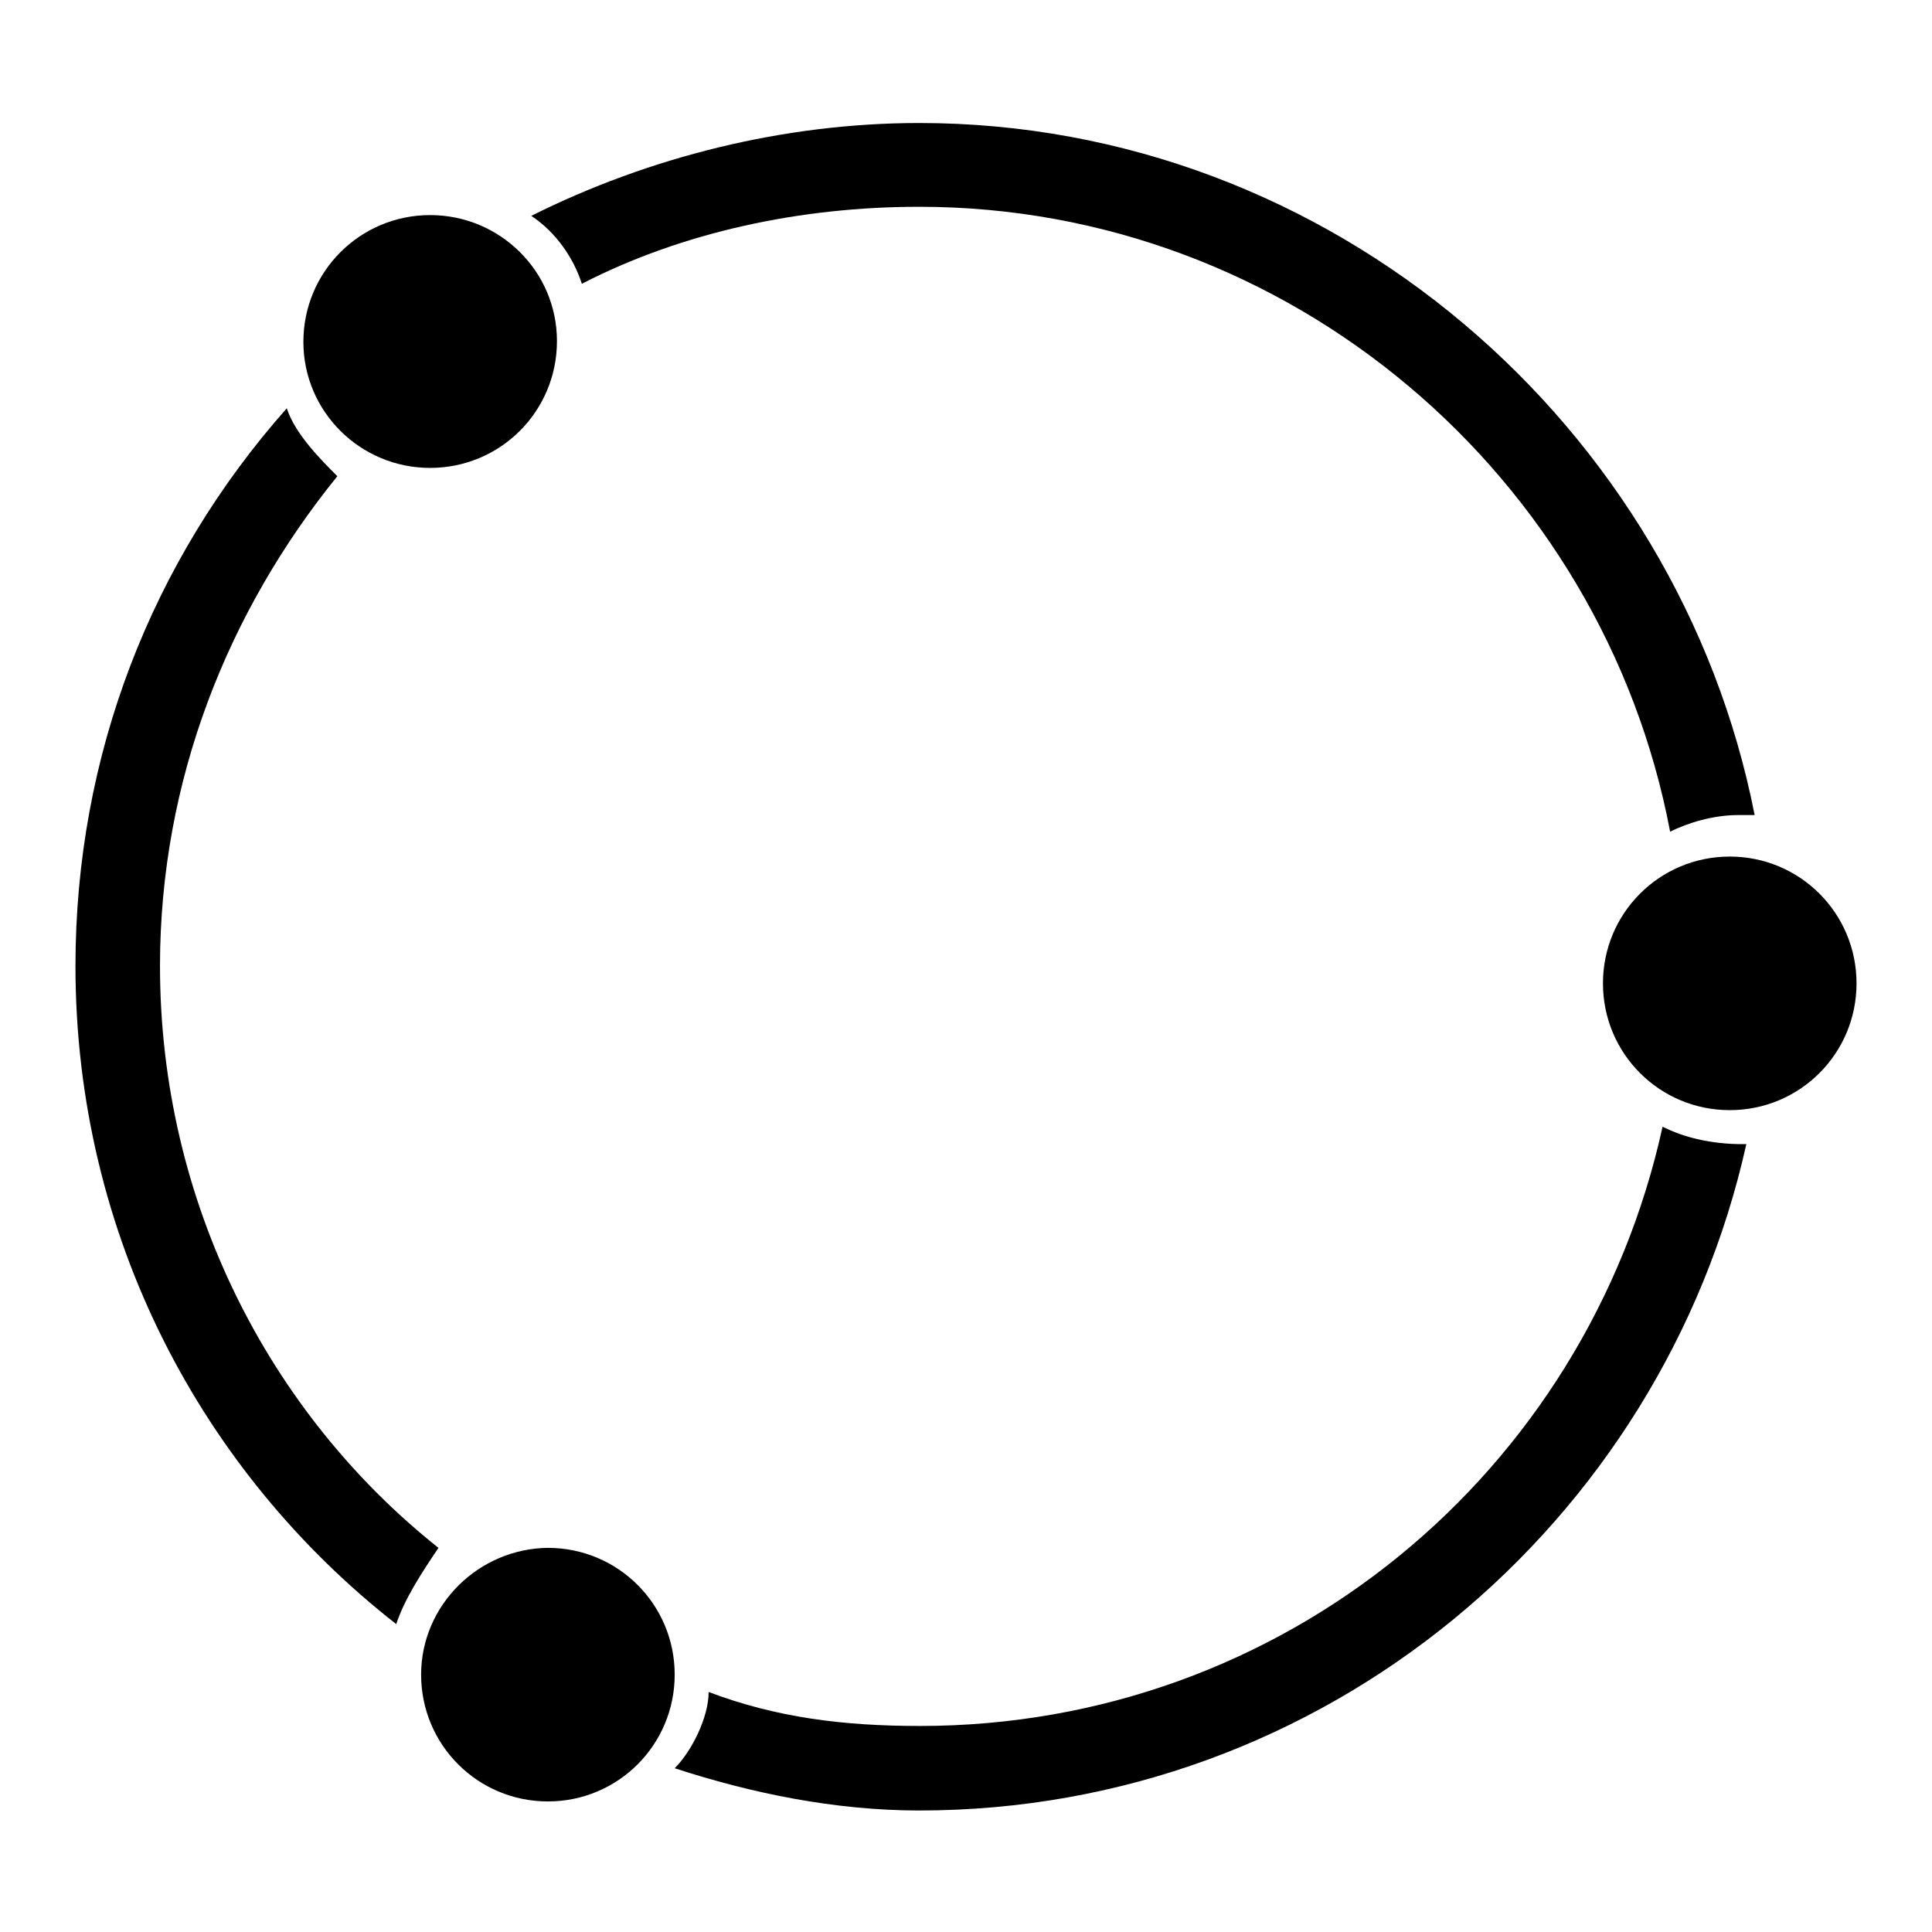 <?xml version="1.0" encoding="utf-8"?>
<!-- Svg Vector Icons : http://www.onlinewebfonts.com/icon -->
<!DOCTYPE svg PUBLIC "-//W3C//DTD SVG 1.1//EN" "http://www.w3.org/Graphics/SVG/1.1/DTD/svg11.dtd">
<svg version="1.1" xmlns="http://www.w3.org/2000/svg" xmlns:xlink="http://www.w3.org/1999/xlink" x="0px" y="0px" viewBox="0 0 256 256" enable-background="new 0 0 256 256" xml:space="preserve">
<g><g><path fill="#000000" d="M40.2,45.3C40.2,54.5,47.7,62,57,62c9.3,0,16.8-7.5,16.8-16.8S66.2,28.5,57,28.5C47.7,28.5,40.2,36,40.2,45.3z"/><path fill="#000000" d="M212.4,130.3c0,9.3,7.5,16.8,16.8,16.8c9.3,0,16.8-7.5,16.8-16.8s-7.5-16.8-16.8-16.8C219.9,113.5,212.4,121,212.4,130.3z"/><path fill="#000000" d="M55.8,221.9c0,9.3,7.5,16.8,16.8,16.8c9.3,0,16.8-7.5,16.8-16.8c0-9.3-7.5-16.8-16.8-16.8C63.4,205.2,55.8,212.7,55.8,221.9z"/><path fill="#000000" d="M121.8,27.4c49.2,0,90.6,35.8,99.5,82.8c2.2-1.1,5.6-2.2,9-2.2c1.1,0,1.1,0,2.2,0c-10.1-51.5-56-91.7-110.7-91.7c-17.9,0-35.8,4.5-51.4,12.3c3.3,2.2,5.6,5.6,6.7,9C90.5,30.7,106.2,27.4,121.8,27.4z"/><path fill="#000000" d="M220.3,149.3c-10.1,45.9-50.3,79.4-98.4,79.4c-10.1,0-19-1.1-28-4.5c0,3.3-2.2,7.8-4.5,10.1c10.1,3.3,21.2,5.6,32.4,5.6c53.7,0,98.4-38,109.6-88.3c-1.1,0-1.1,0-1.1,0C225.8,151.5,222.5,150.4,220.3,149.3z"/><path fill="#000000" d="M21.2,128c0-24.6,9-47,23.5-64.9c-2.2-2.2-5.6-5.6-6.7-9C20.1,74.3,10,100.1,10,128c0,35.8,16.8,67.1,42.5,87.2c1.1-3.3,3.3-6.7,5.6-10.1C35.7,187.3,21.2,159.3,21.2,128z"/></g></g>
</svg>